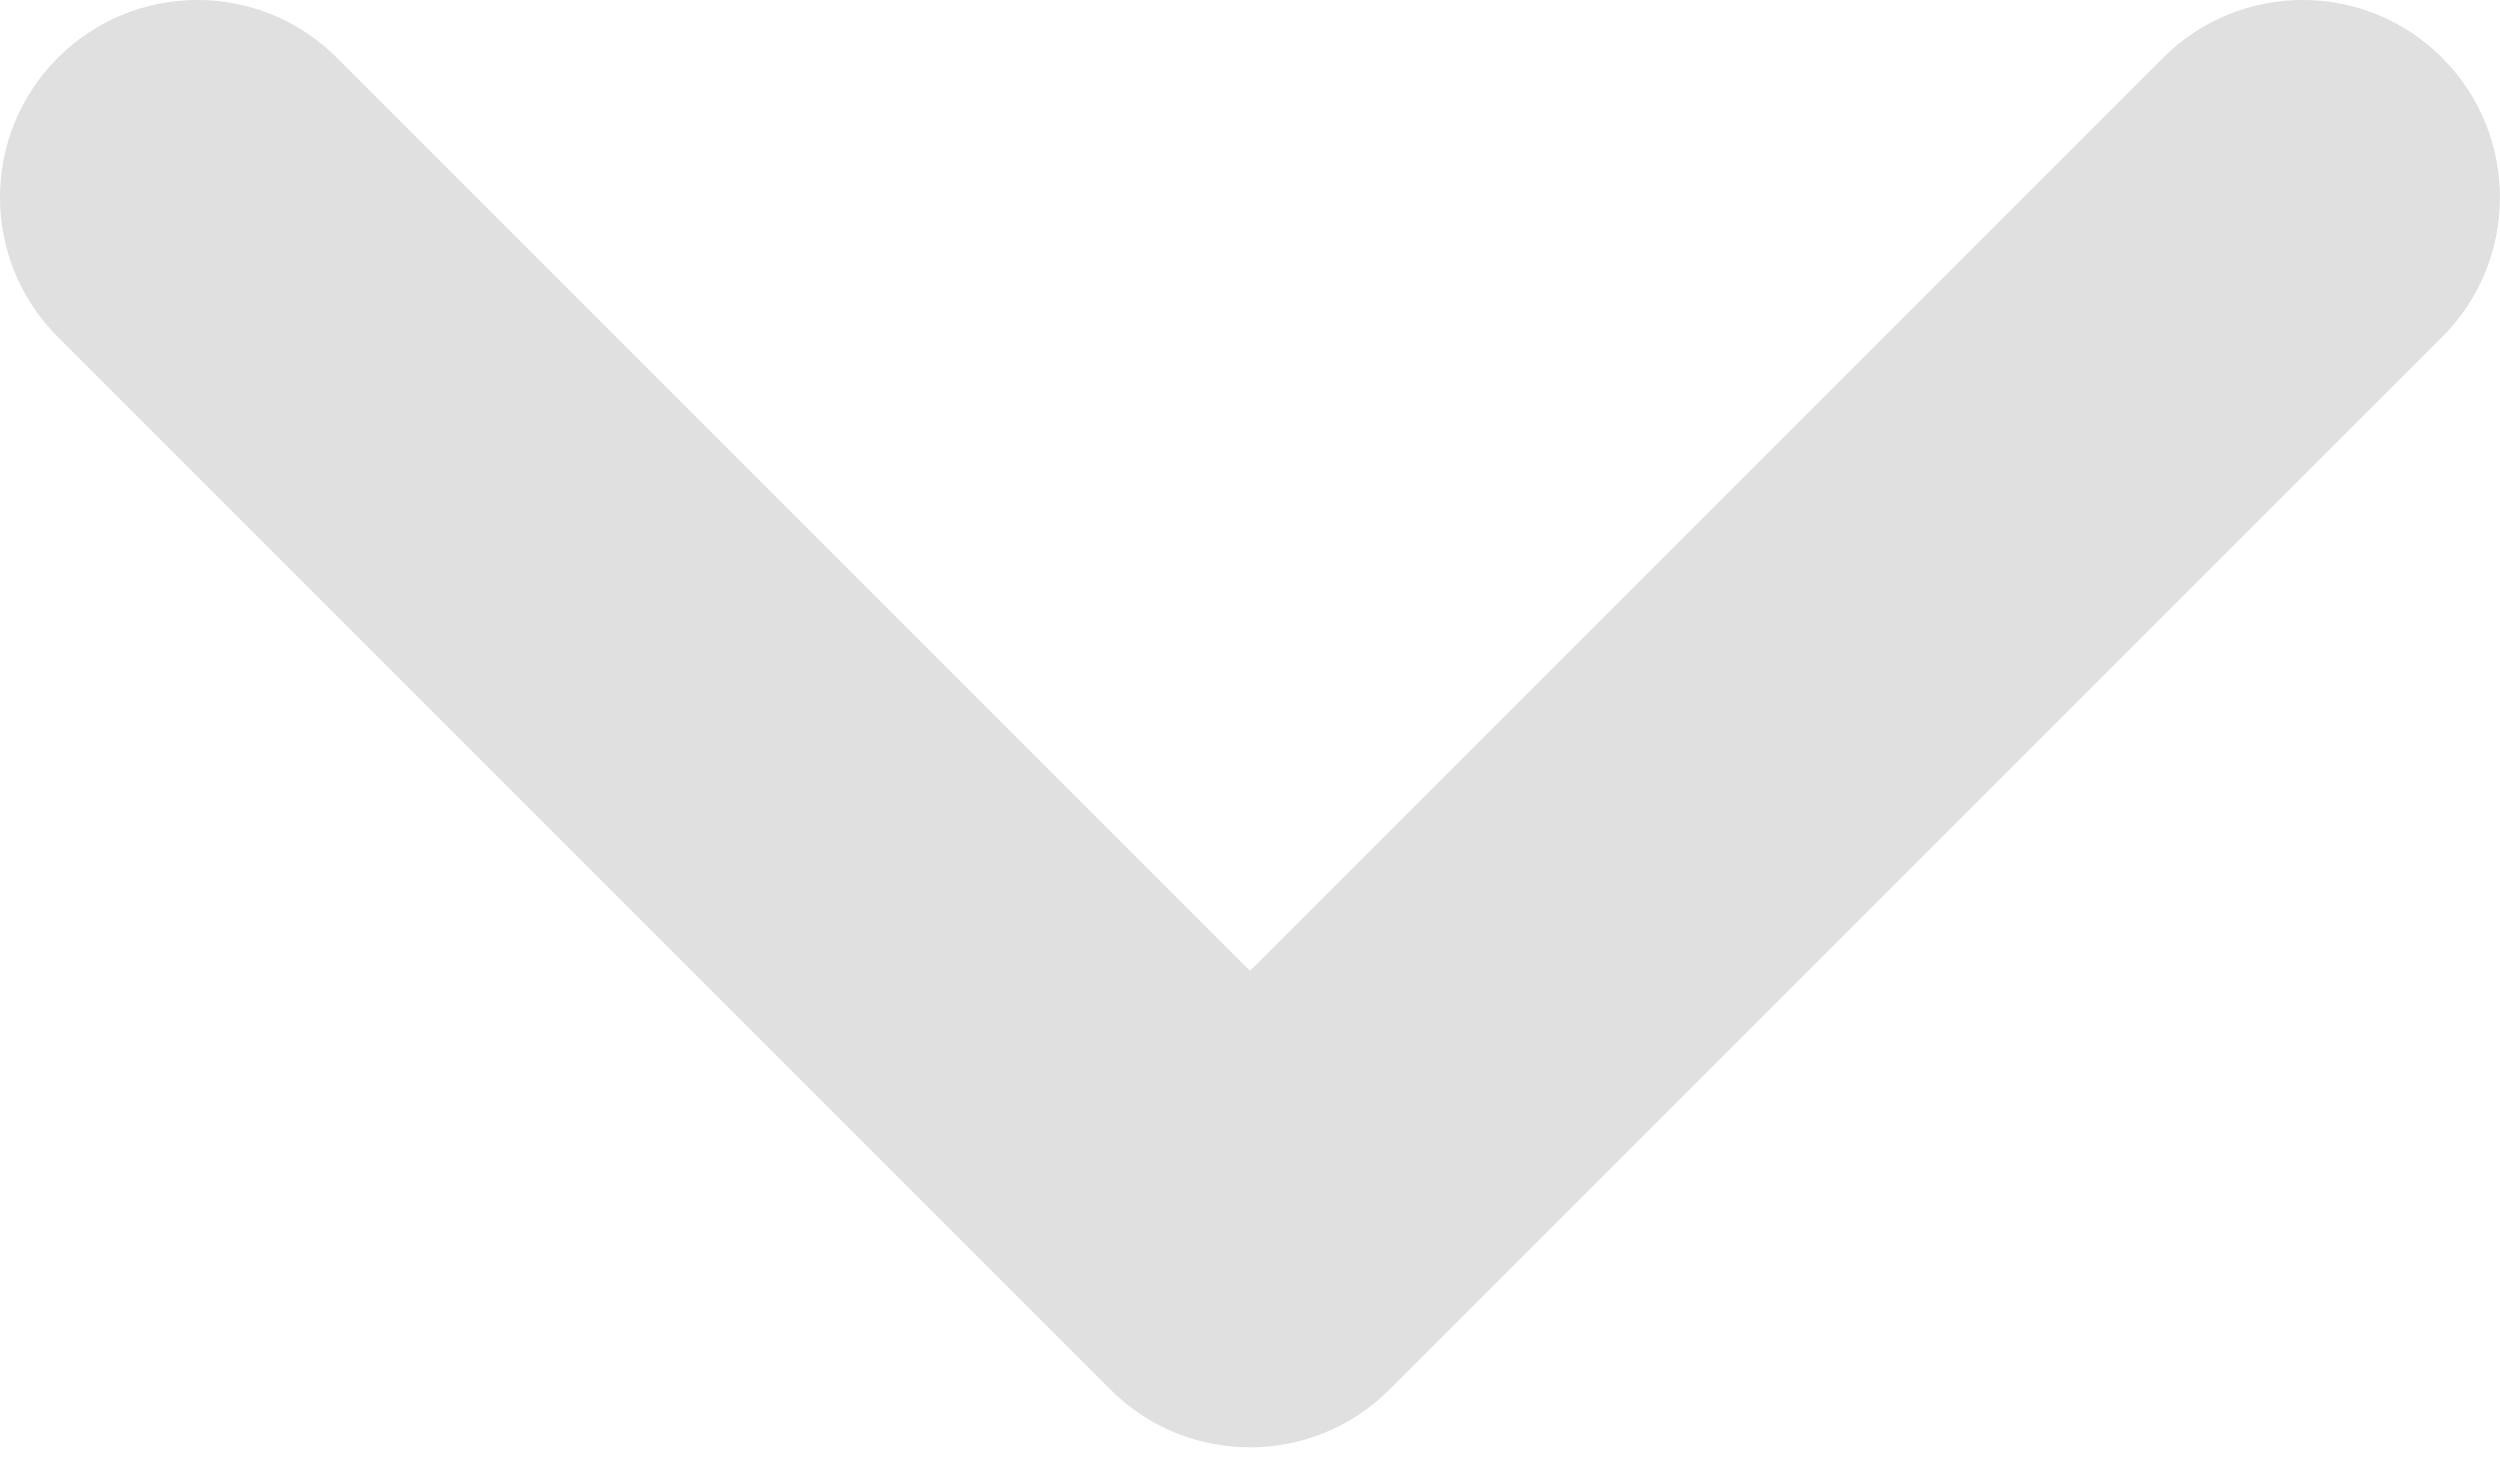 <?xml version="1.0" encoding="UTF-8"?> <svg xmlns="http://www.w3.org/2000/svg" width="32" height="19" viewBox="0 0 32 19" fill="none"> <path fill-rule="evenodd" clip-rule="evenodd" d="M31.26 0.74C32.246 1.727 32.246 3.326 31.26 4.313L17.786 17.786C16.8 18.773 15.2 18.773 14.213 17.786L0.74 4.313C-0.247 3.326 -0.247 1.727 0.74 0.74C1.727 -0.247 3.326 -0.247 4.313 0.74L16 12.427L27.687 0.74C28.674 -0.247 30.273 -0.247 31.26 0.74Z" fill="#E0E0E0"></path> </svg> 
